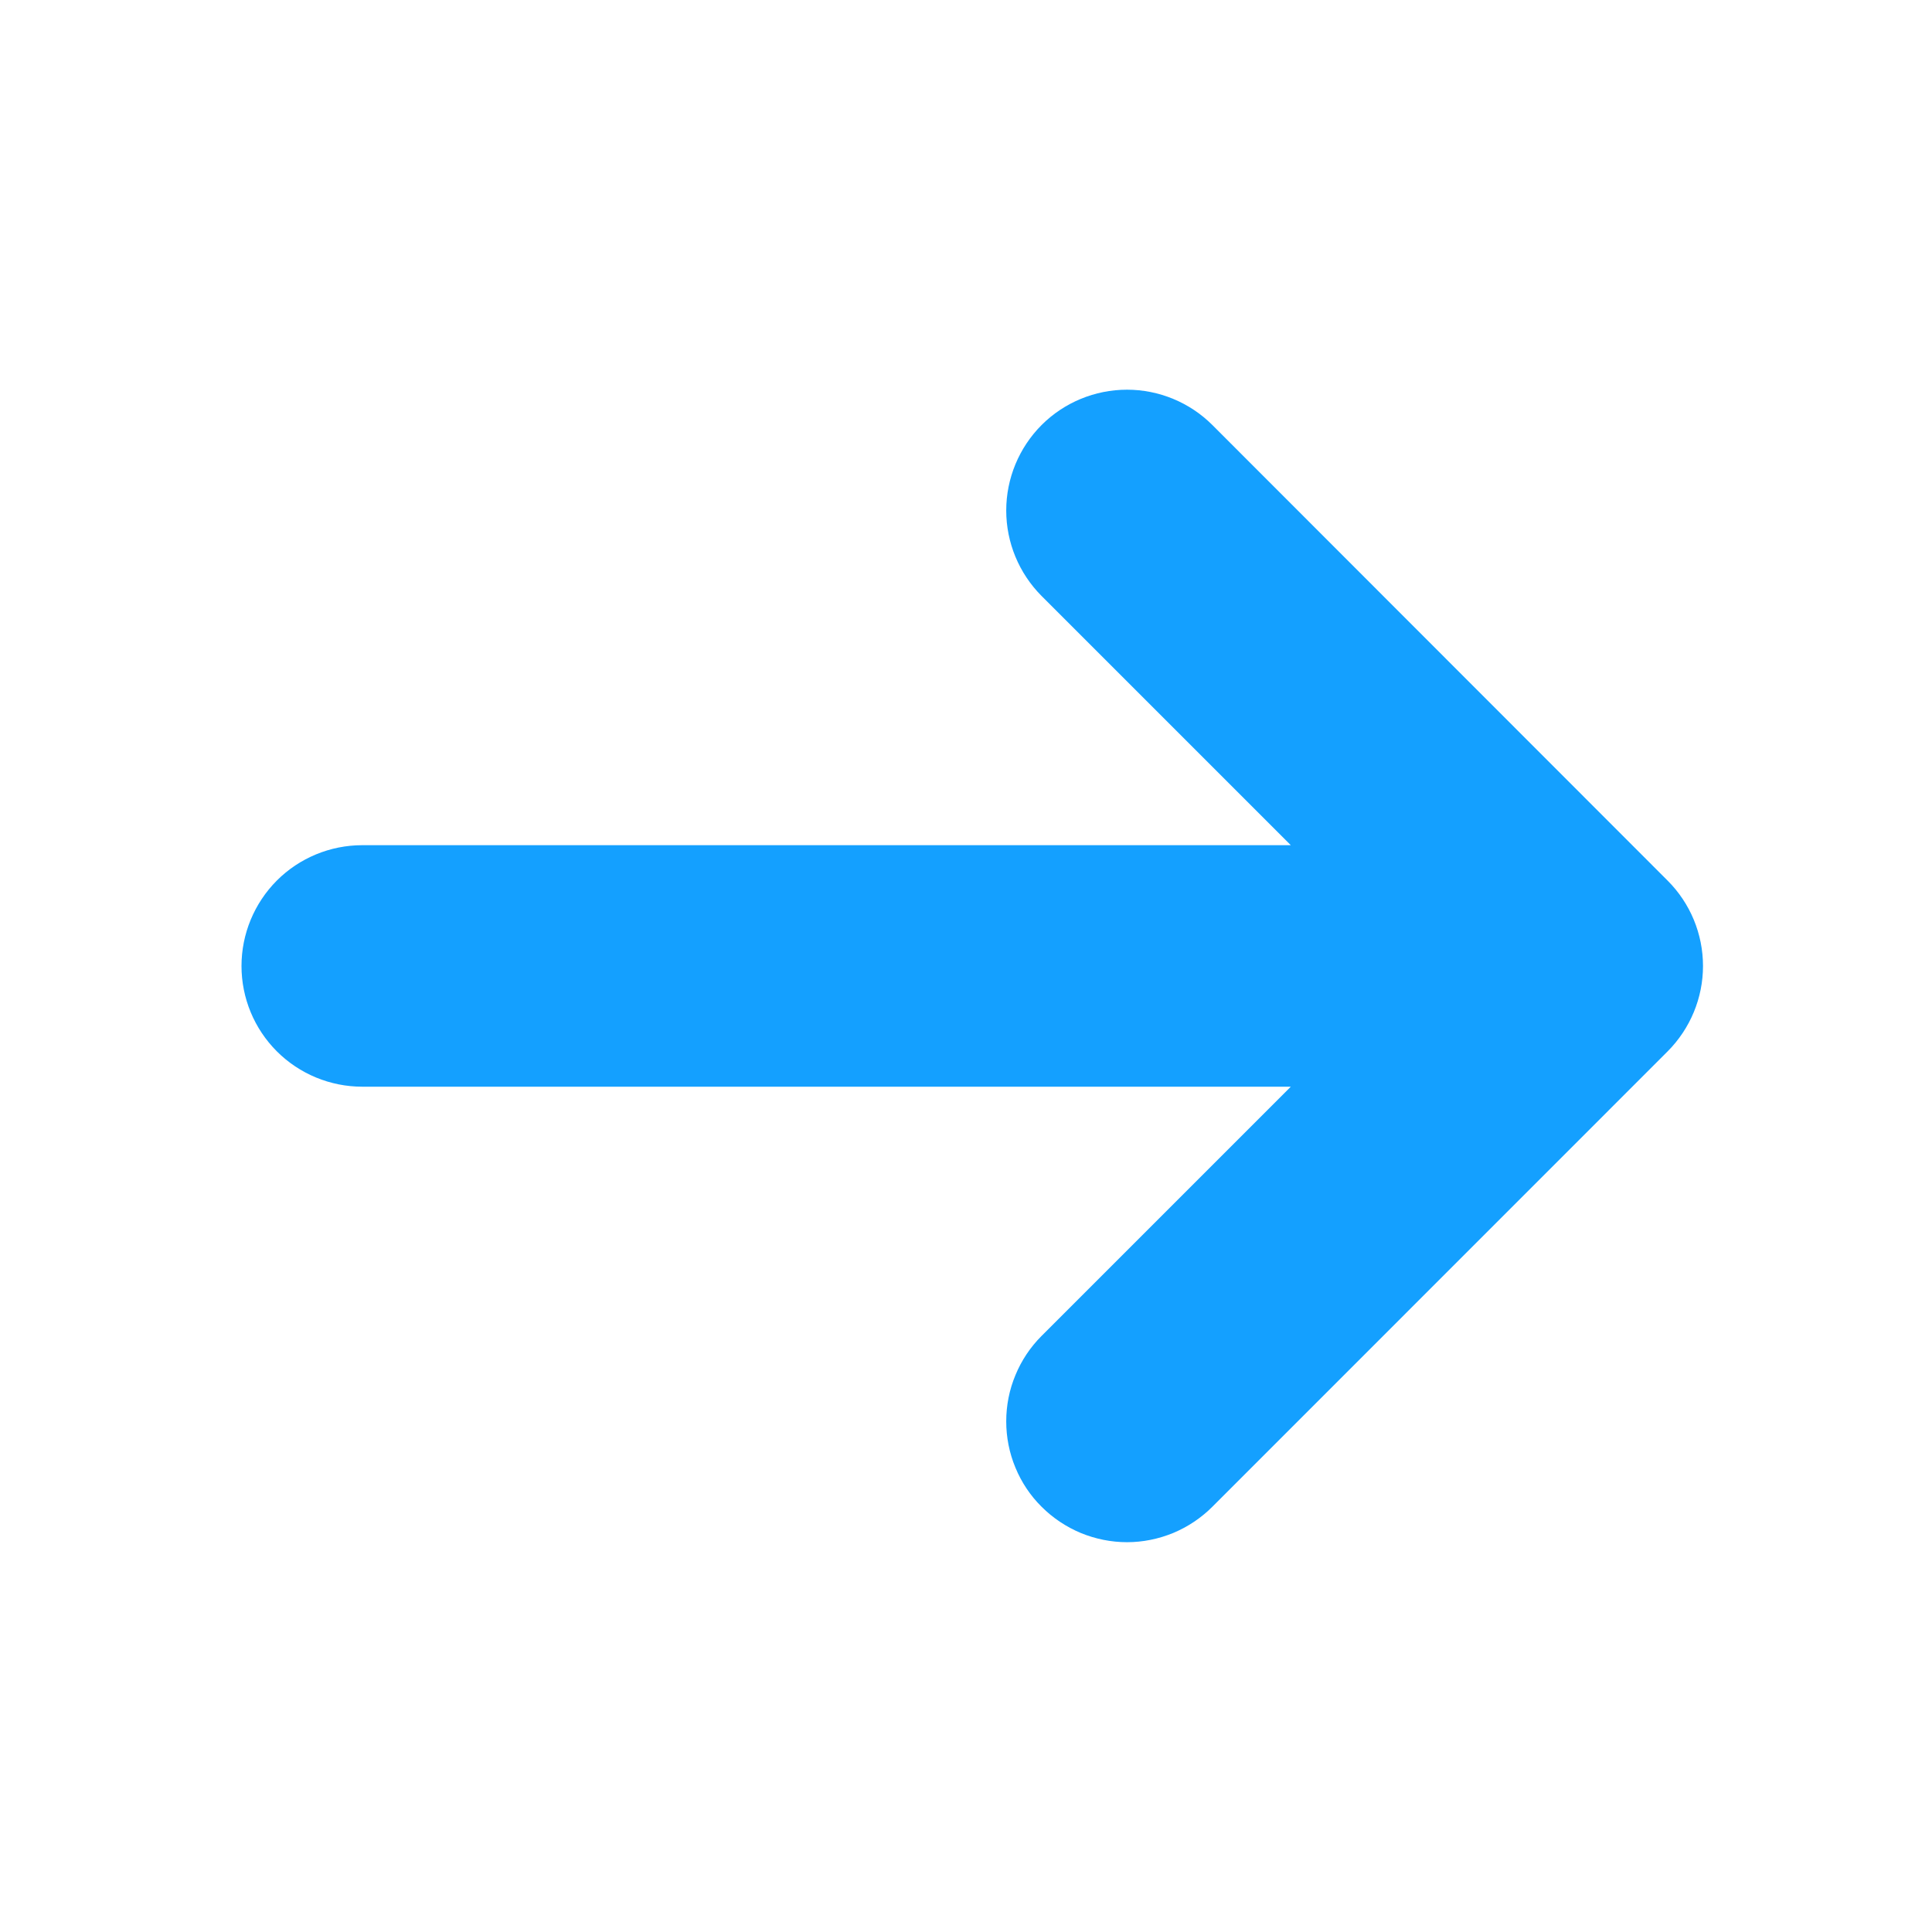 <svg width="17" height="17" viewBox="0 0 17 17" fill="none" xmlns="http://www.w3.org/2000/svg">
<g clip-path="url(#clip0_5_51463)">
<path d="M14.674 9.251C14.873 9.051 14.985 8.781 14.985 8.5C14.985 8.218 14.873 7.948 14.674 7.749L10.668 3.74C10.469 3.541 10.198 3.429 9.917 3.429C9.635 3.429 9.364 3.541 9.165 3.74C8.966 3.94 8.854 4.21 8.854 4.492C8.854 4.774 8.966 5.044 9.165 5.244L11.358 7.437L3.187 7.437C2.906 7.437 2.635 7.549 2.436 7.748C2.237 7.948 2.125 8.218 2.125 8.5C2.125 8.782 2.237 9.052 2.436 9.251C2.635 9.45 2.906 9.562 3.187 9.562L11.358 9.562L9.165 11.755C9.066 11.854 8.988 11.971 8.935 12.1C8.881 12.229 8.854 12.367 8.854 12.507C8.854 12.646 8.881 12.785 8.935 12.914C8.988 13.043 9.066 13.16 9.165 13.258C9.264 13.357 9.381 13.435 9.51 13.489C9.639 13.542 9.777 13.57 9.917 13.57C10.056 13.57 10.194 13.542 10.323 13.489C10.452 13.435 10.569 13.357 10.668 13.258L14.674 9.251Z" fill="#14A0FF"/>
</g>
<defs>
<clipPath id="clip0_5_51463">
<rect width="17" height="17" fill="white" transform="translate(17) rotate(90)"/>
</clipPath>
</defs>
</svg>
